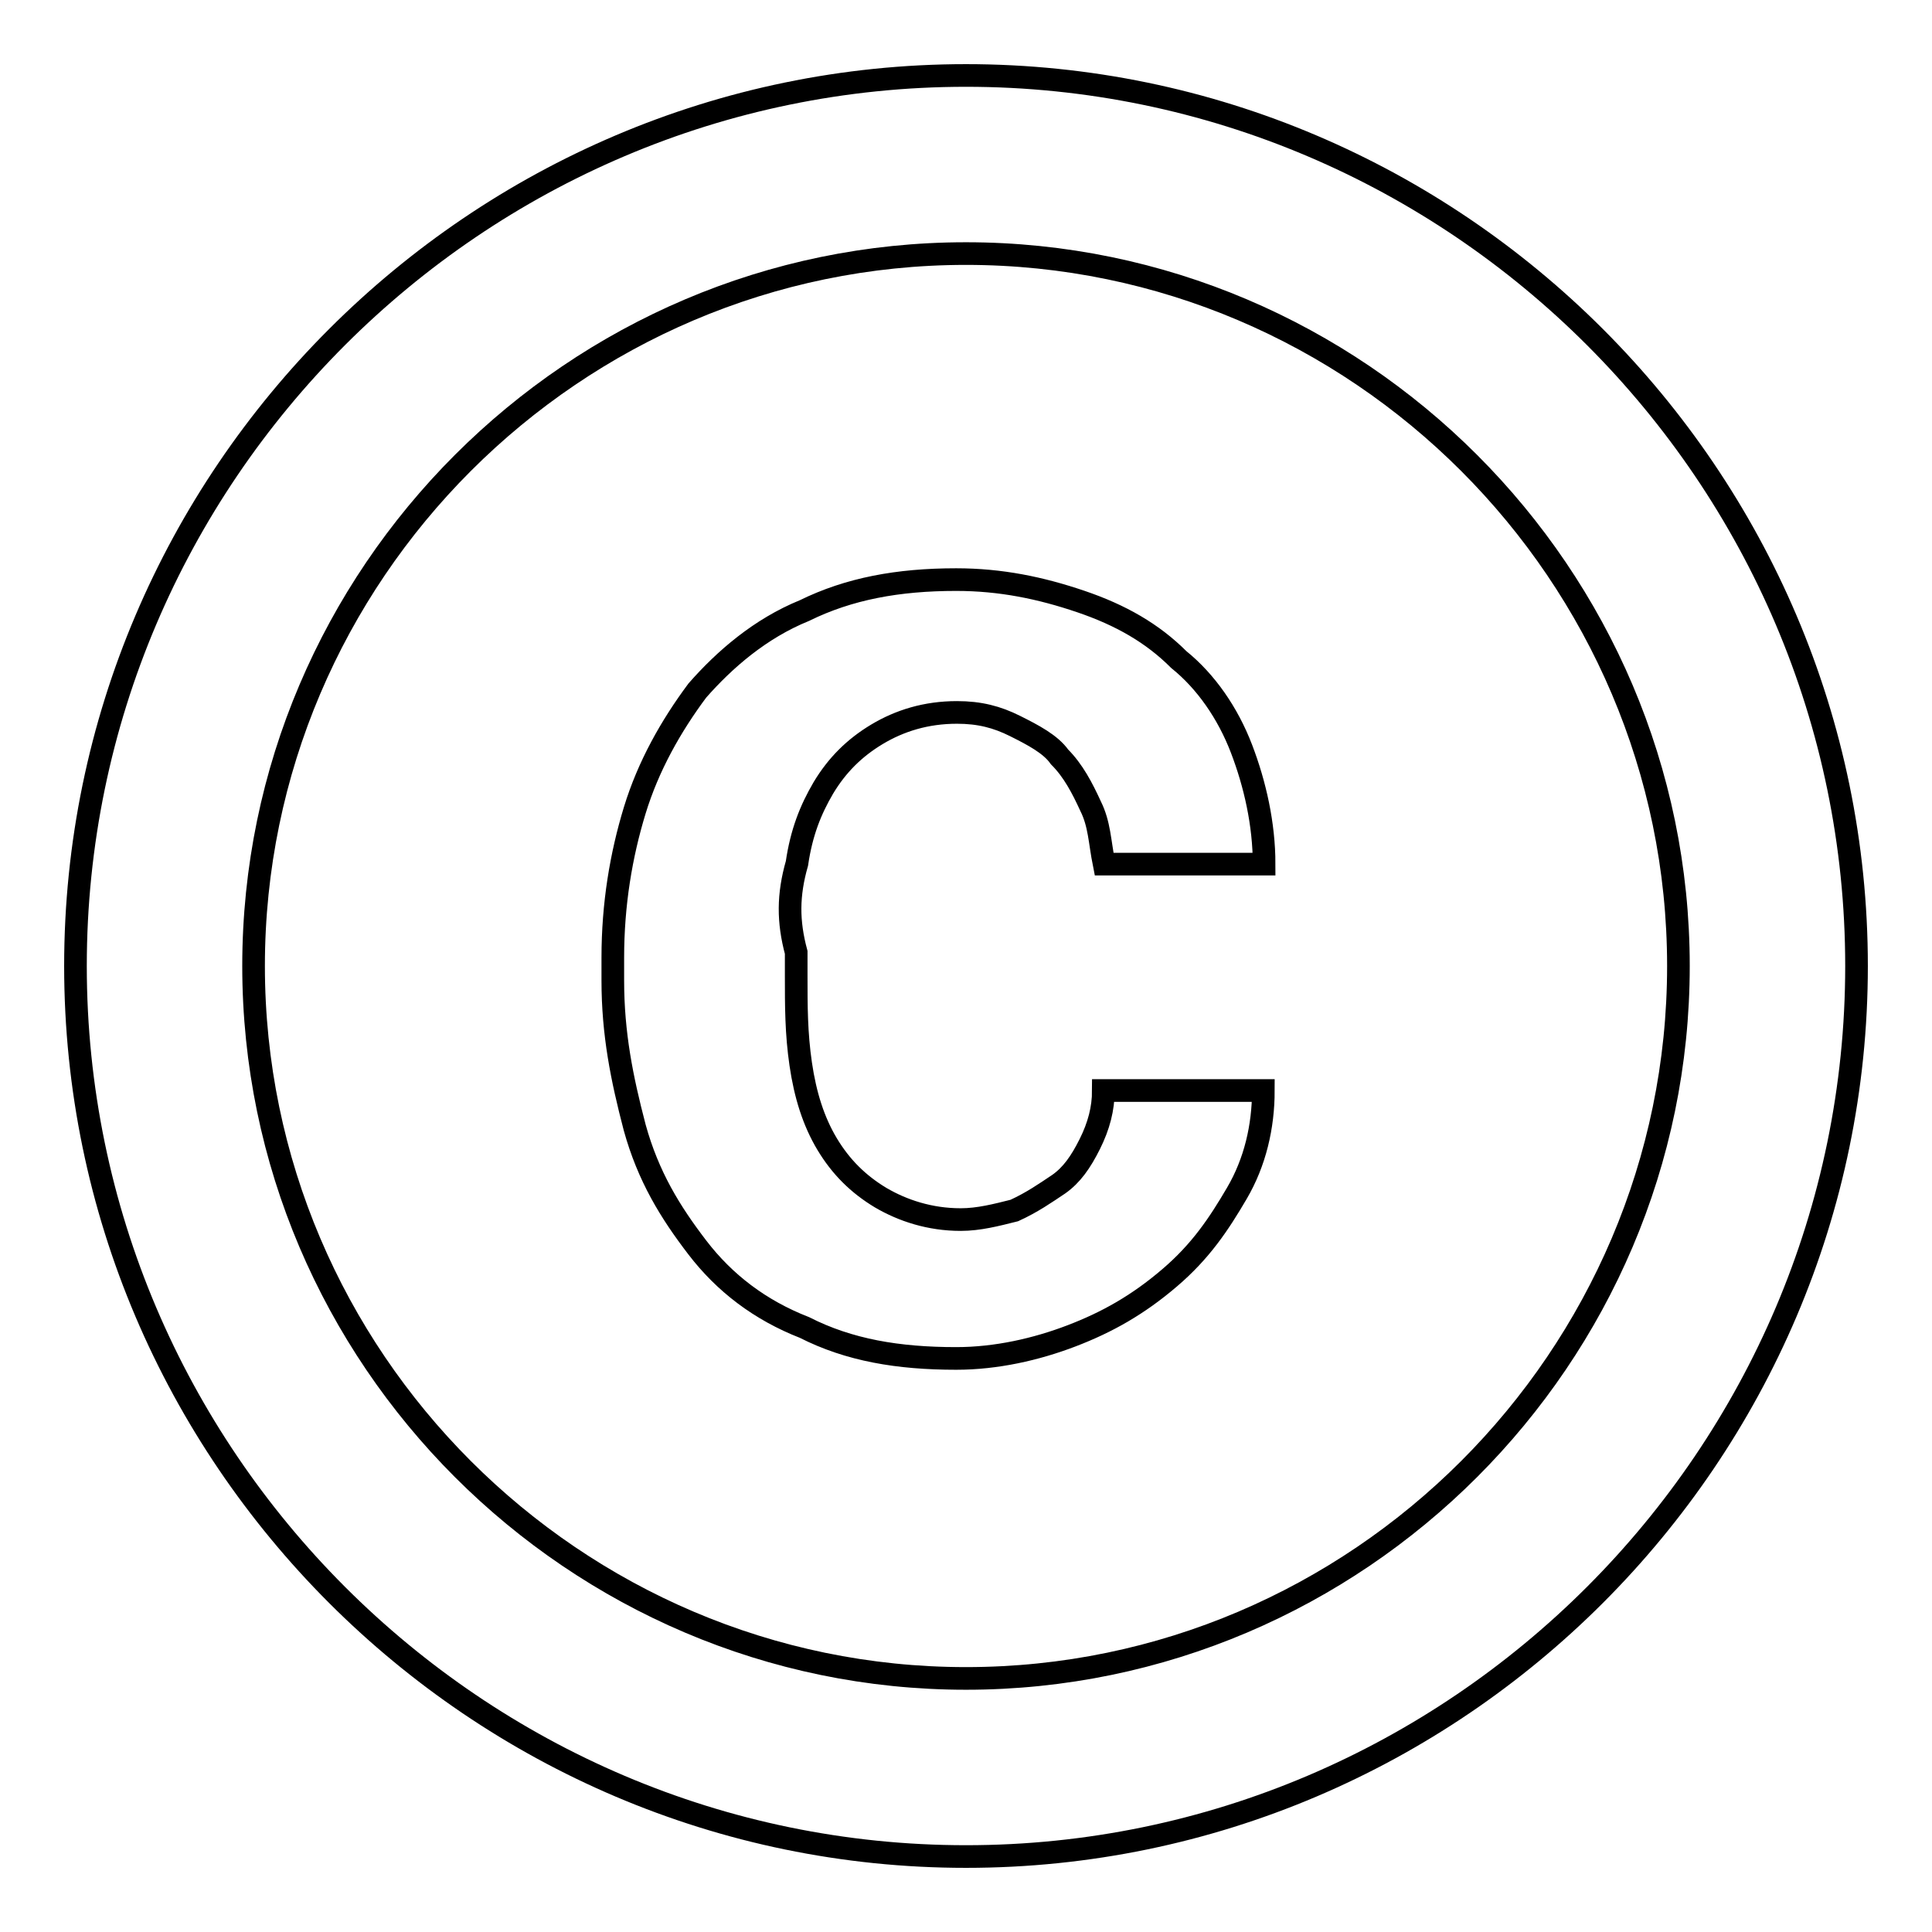 <?xml version="1.0" encoding="utf-8"?>
<!-- Svg Vector Icons : http://www.onlinewebfonts.com/icon -->
<!DOCTYPE svg PUBLIC "-//W3C//DTD SVG 1.1//EN" "http://www.w3.org/Graphics/SVG/1.1/DTD/svg11.dtd">
<svg version="1.1" xmlns="http://www.w3.org/2000/svg" xmlns:xlink="http://www.w3.org/1999/xlink" x="0px" y="0px" viewBox="0 0 256 256" enable-background="new 0 0 256 256" xml:space="preserve">
<g><g><path stroke-width="3" fill-opacity="0" stroke="#000000"  d="M128,10C63.1,10,10,63.1,10,128s53.1,118,118,118s118-53.1,118-118S192.9,10,128,10z M128,222.4c-51.9,0-94.4-42.5-94.4-94.4S76.1,33.6,128,33.6s94.4,42.5,94.4,94.4S179.9,222.4,128,222.4z M105.6,114.4c0.6-4.1,1.8-7.1,3.5-10c1.8-3,4.1-5.3,7.1-7.1c3-1.8,6.5-2.9,10.6-2.9c3,0,5.3,0.6,7.7,1.8c2.4,1.2,4.7,2.4,5.9,4.1c1.8,1.8,3,4.1,4.1,6.5c1.2,2.4,1.2,4.7,1.8,7.7h21.2c0-5.3-1.2-10.6-3-15.3c-1.8-4.7-4.7-8.9-8.3-11.8c-3.5-3.5-7.7-5.9-13-7.7c-5.3-1.8-10.6-2.9-16.5-2.9c-7.7,0-14.2,1.2-20.1,4.1c-5.9,2.4-10.6,6.5-14.2,10.6c-3.5,4.7-6.5,10-8.3,15.9s-2.9,12.4-2.9,19.5v3c0,7.1,1.2,13,2.9,19.5c1.8,6.5,4.7,11.2,8.3,15.9s8.3,8.3,14.2,10.6c5.9,3,12.4,4.1,20.1,4.1c5.3,0,10.6-1.2,15.3-3c4.7-1.8,8.8-4.1,13-7.7c4.1-3.5,6.5-7.1,8.9-11.2c2.4-4.1,3.5-8.8,3.5-13.6h-21.2c0,2.4-0.6,4.7-1.8,7.1c-1.2,2.4-2.4,4.1-4.1,5.3c-1.8,1.2-3.5,2.4-5.9,3.5c-2.4,0.6-4.7,1.2-7.1,1.2c-4.1,0-7.7-1.2-10.6-2.9c-3-1.8-5.3-4.1-7.1-7.1c-1.8-3-2.9-6.5-3.5-10.6c-0.6-4.1-0.6-7.7-0.6-11.8v-3C104.4,122.1,104.4,118.6,105.6,114.4z"/></g></g>
</svg>